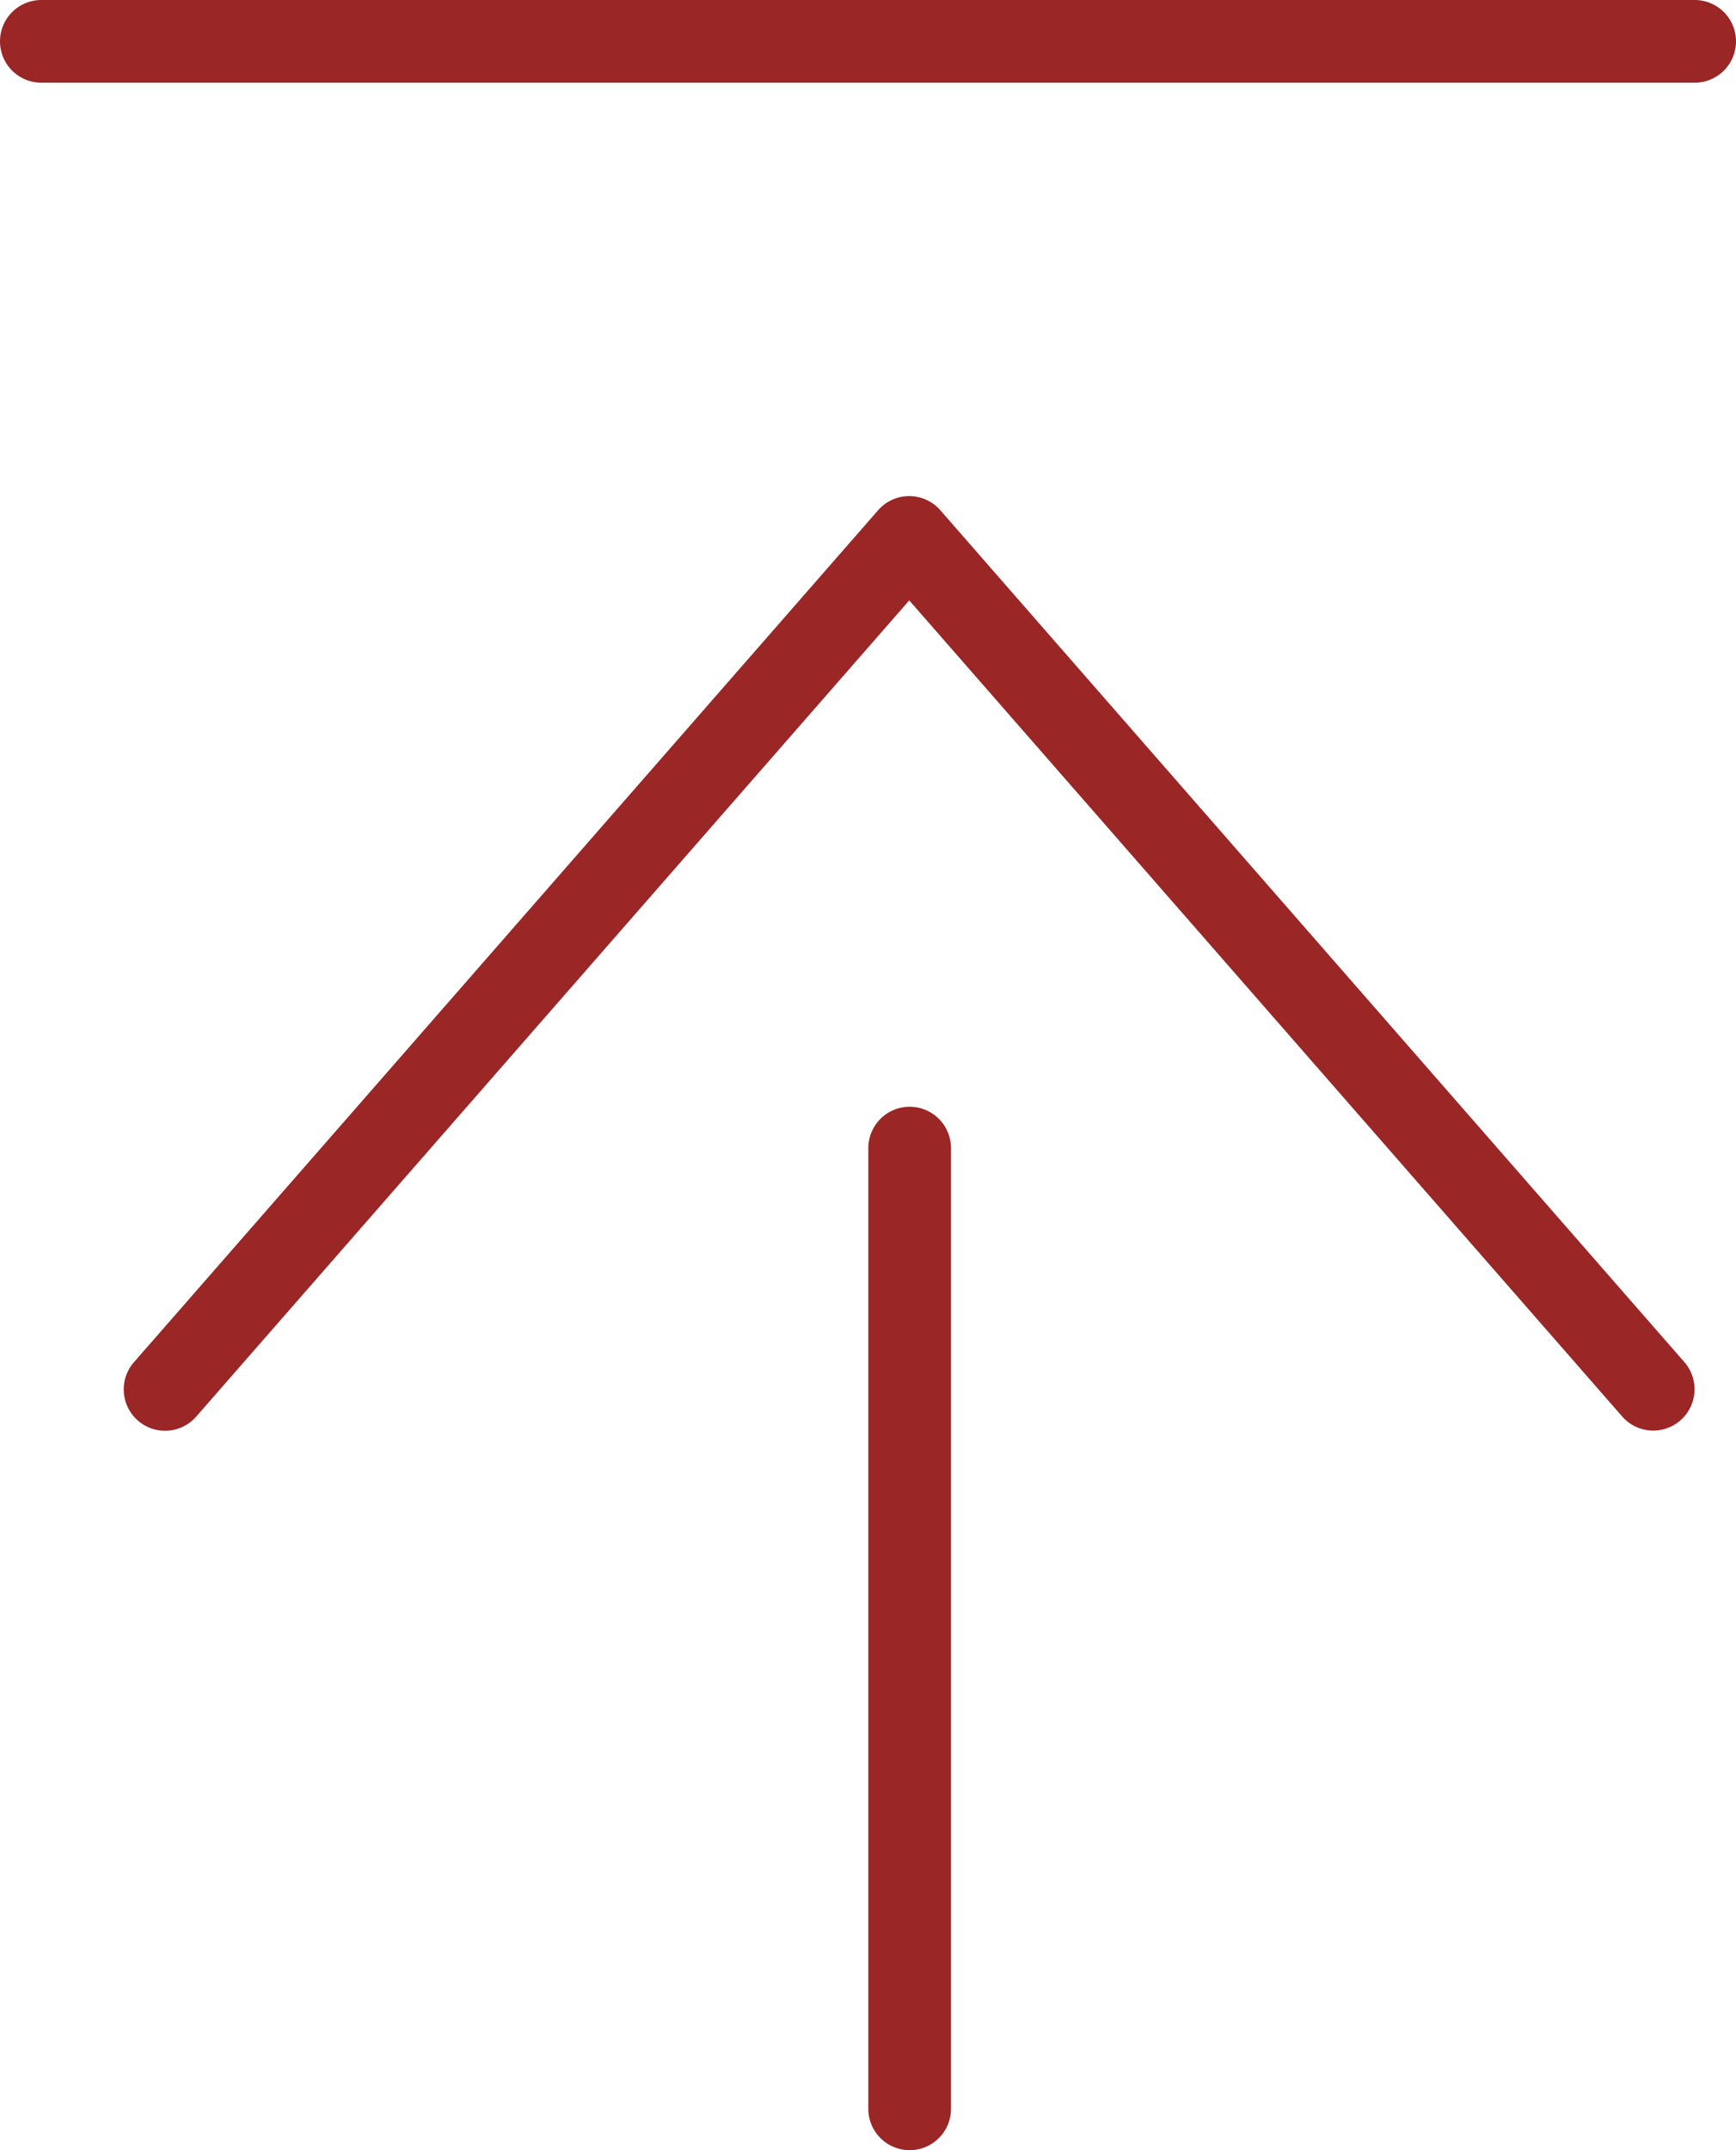 <svg height="26" viewBox="0 0 21 26" width="21" xmlns="http://www.w3.org/2000/svg"><g fill="#9a2626"><path d="m2768.5 14460.283a.5.5 0 0 1 -.377-.171l-8.624-9.868-8.624 9.868a.5.5 0 1 1 -.753-.658l9-10.3a.5.5 0 0 1 .753 0l9 10.3a.5.5 0 0 1 -.376.829z" transform="translate(-2748.5 -14442.984)"/><path d="m0 12.117a.5.5 0 0 1 -.5-.5v-11.617a.5.5 0 0 1 .5-.5.5.5 0 0 1 .5.5v11.617a.5.5 0 0 1 -.5.5z" transform="translate(11.004 13.883)"/><path d="m20 .5h-20a.5.5 0 0 1 -.5-.5.5.5 0 0 1 .5-.5h20a.5.5 0 0 1 .5.5.5.5 0 0 1 -.5.5z" transform="translate(.5 .5)"/></g></svg>